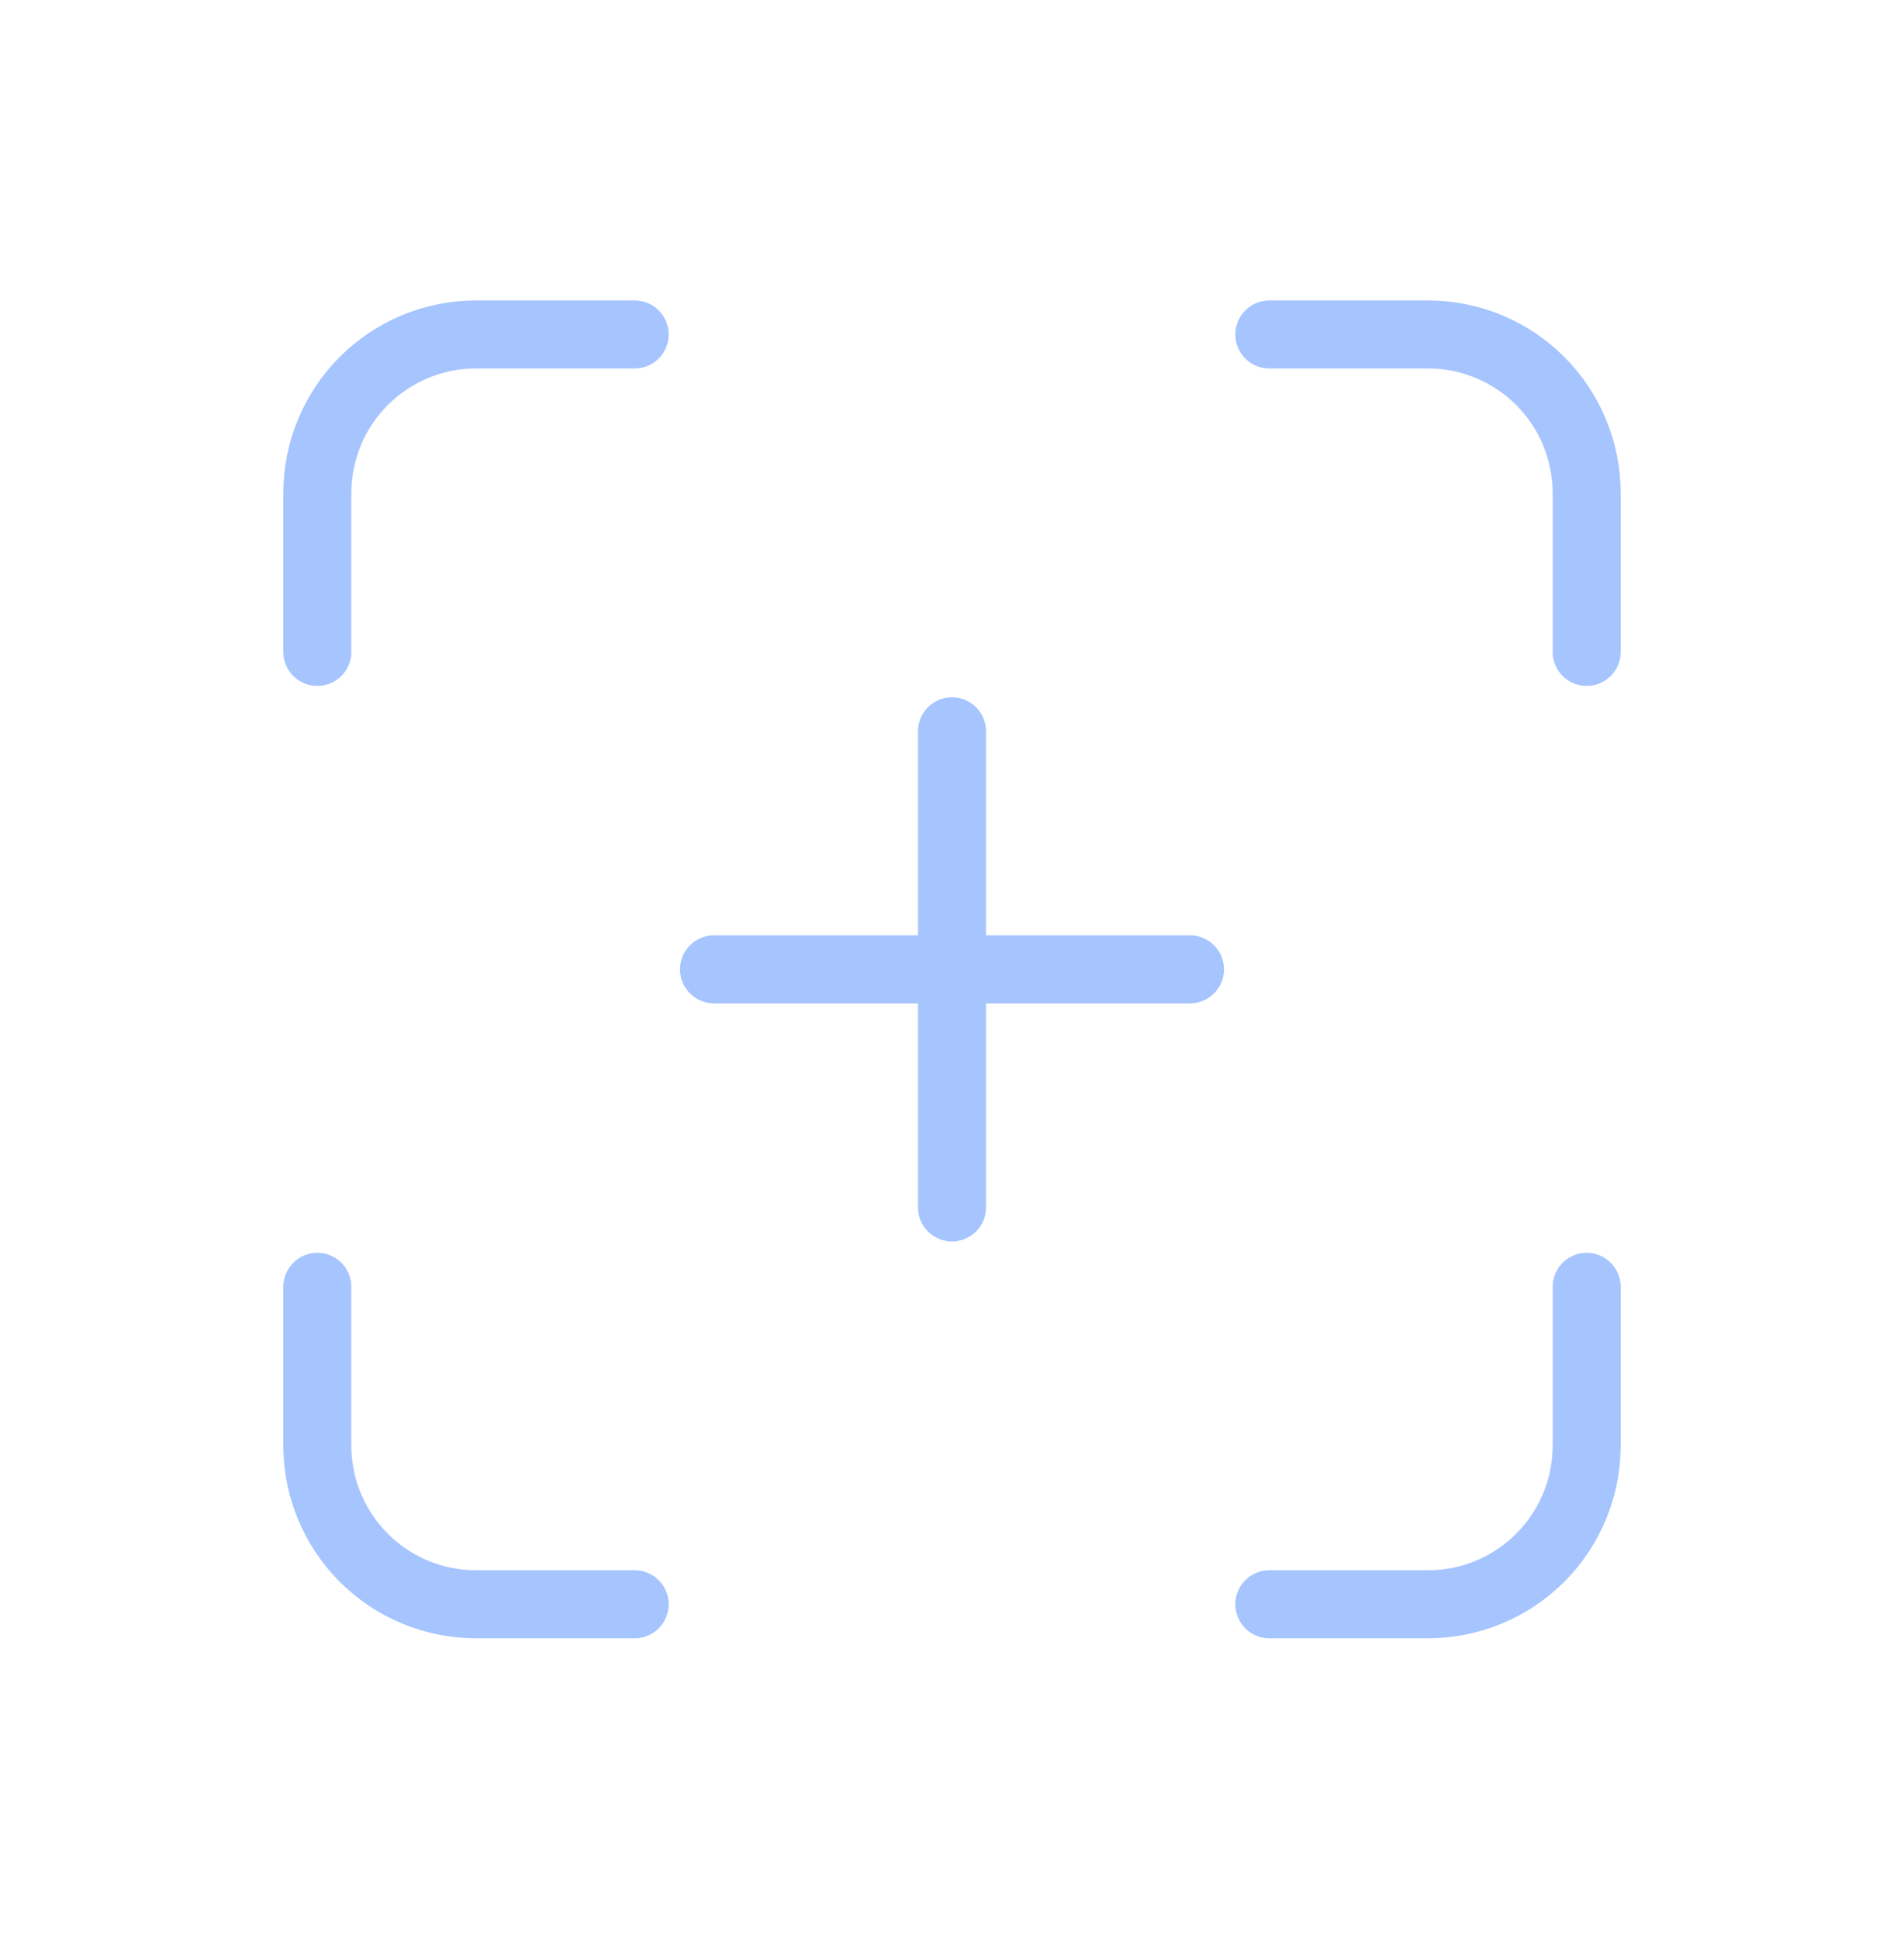 <svg width="56" height="57" viewBox="0 0 56 57" fill="none" xmlns="http://www.w3.org/2000/svg">
<g clip-path="url(#clip0_3_15976)">
<path d="M9.333 19.167V14.5C9.333 13.262 9.825 12.075 10.7 11.2C11.575 10.325 12.762 9.833 14 9.833H18.667" stroke="#A6C5FE" stroke-width="2" stroke-linecap="round" stroke-linejoin="round"/>
<path d="M9.333 37.833V42.5C9.333 43.738 9.825 44.925 10.7 45.8C11.575 46.675 12.762 47.167 14 47.167H18.667" stroke="#A6C5FE" stroke-width="2" stroke-linecap="round" stroke-linejoin="round"/>
<path d="M37.333 9.833H42C43.238 9.833 44.425 10.325 45.3 11.2C46.175 12.075 46.667 13.262 46.667 14.5V19.167" stroke="#A6C5FE" stroke-width="2" stroke-linecap="round" stroke-linejoin="round"/>
<path d="M37.333 47.167H42C43.238 47.167 44.425 46.675 45.3 45.8C46.175 44.925 46.667 43.738 46.667 42.5V37.833" stroke="#A6C5FE" stroke-width="2" stroke-linecap="round" stroke-linejoin="round"/>
<path d="M21 28.5H35" stroke="#A6C5FE" stroke-width="2" stroke-linecap="round" stroke-linejoin="round"/>
<path d="M28 21.5V35.5" stroke="#A6C5FE" stroke-width="2" stroke-linecap="round" stroke-linejoin="round"/>
</g>
<defs>
<clipPath id="clip0_3_15976">
<rect width="56" height="56" fill="white" transform="translate(0 0.5)"/>
</clipPath>
</defs>
</svg>
